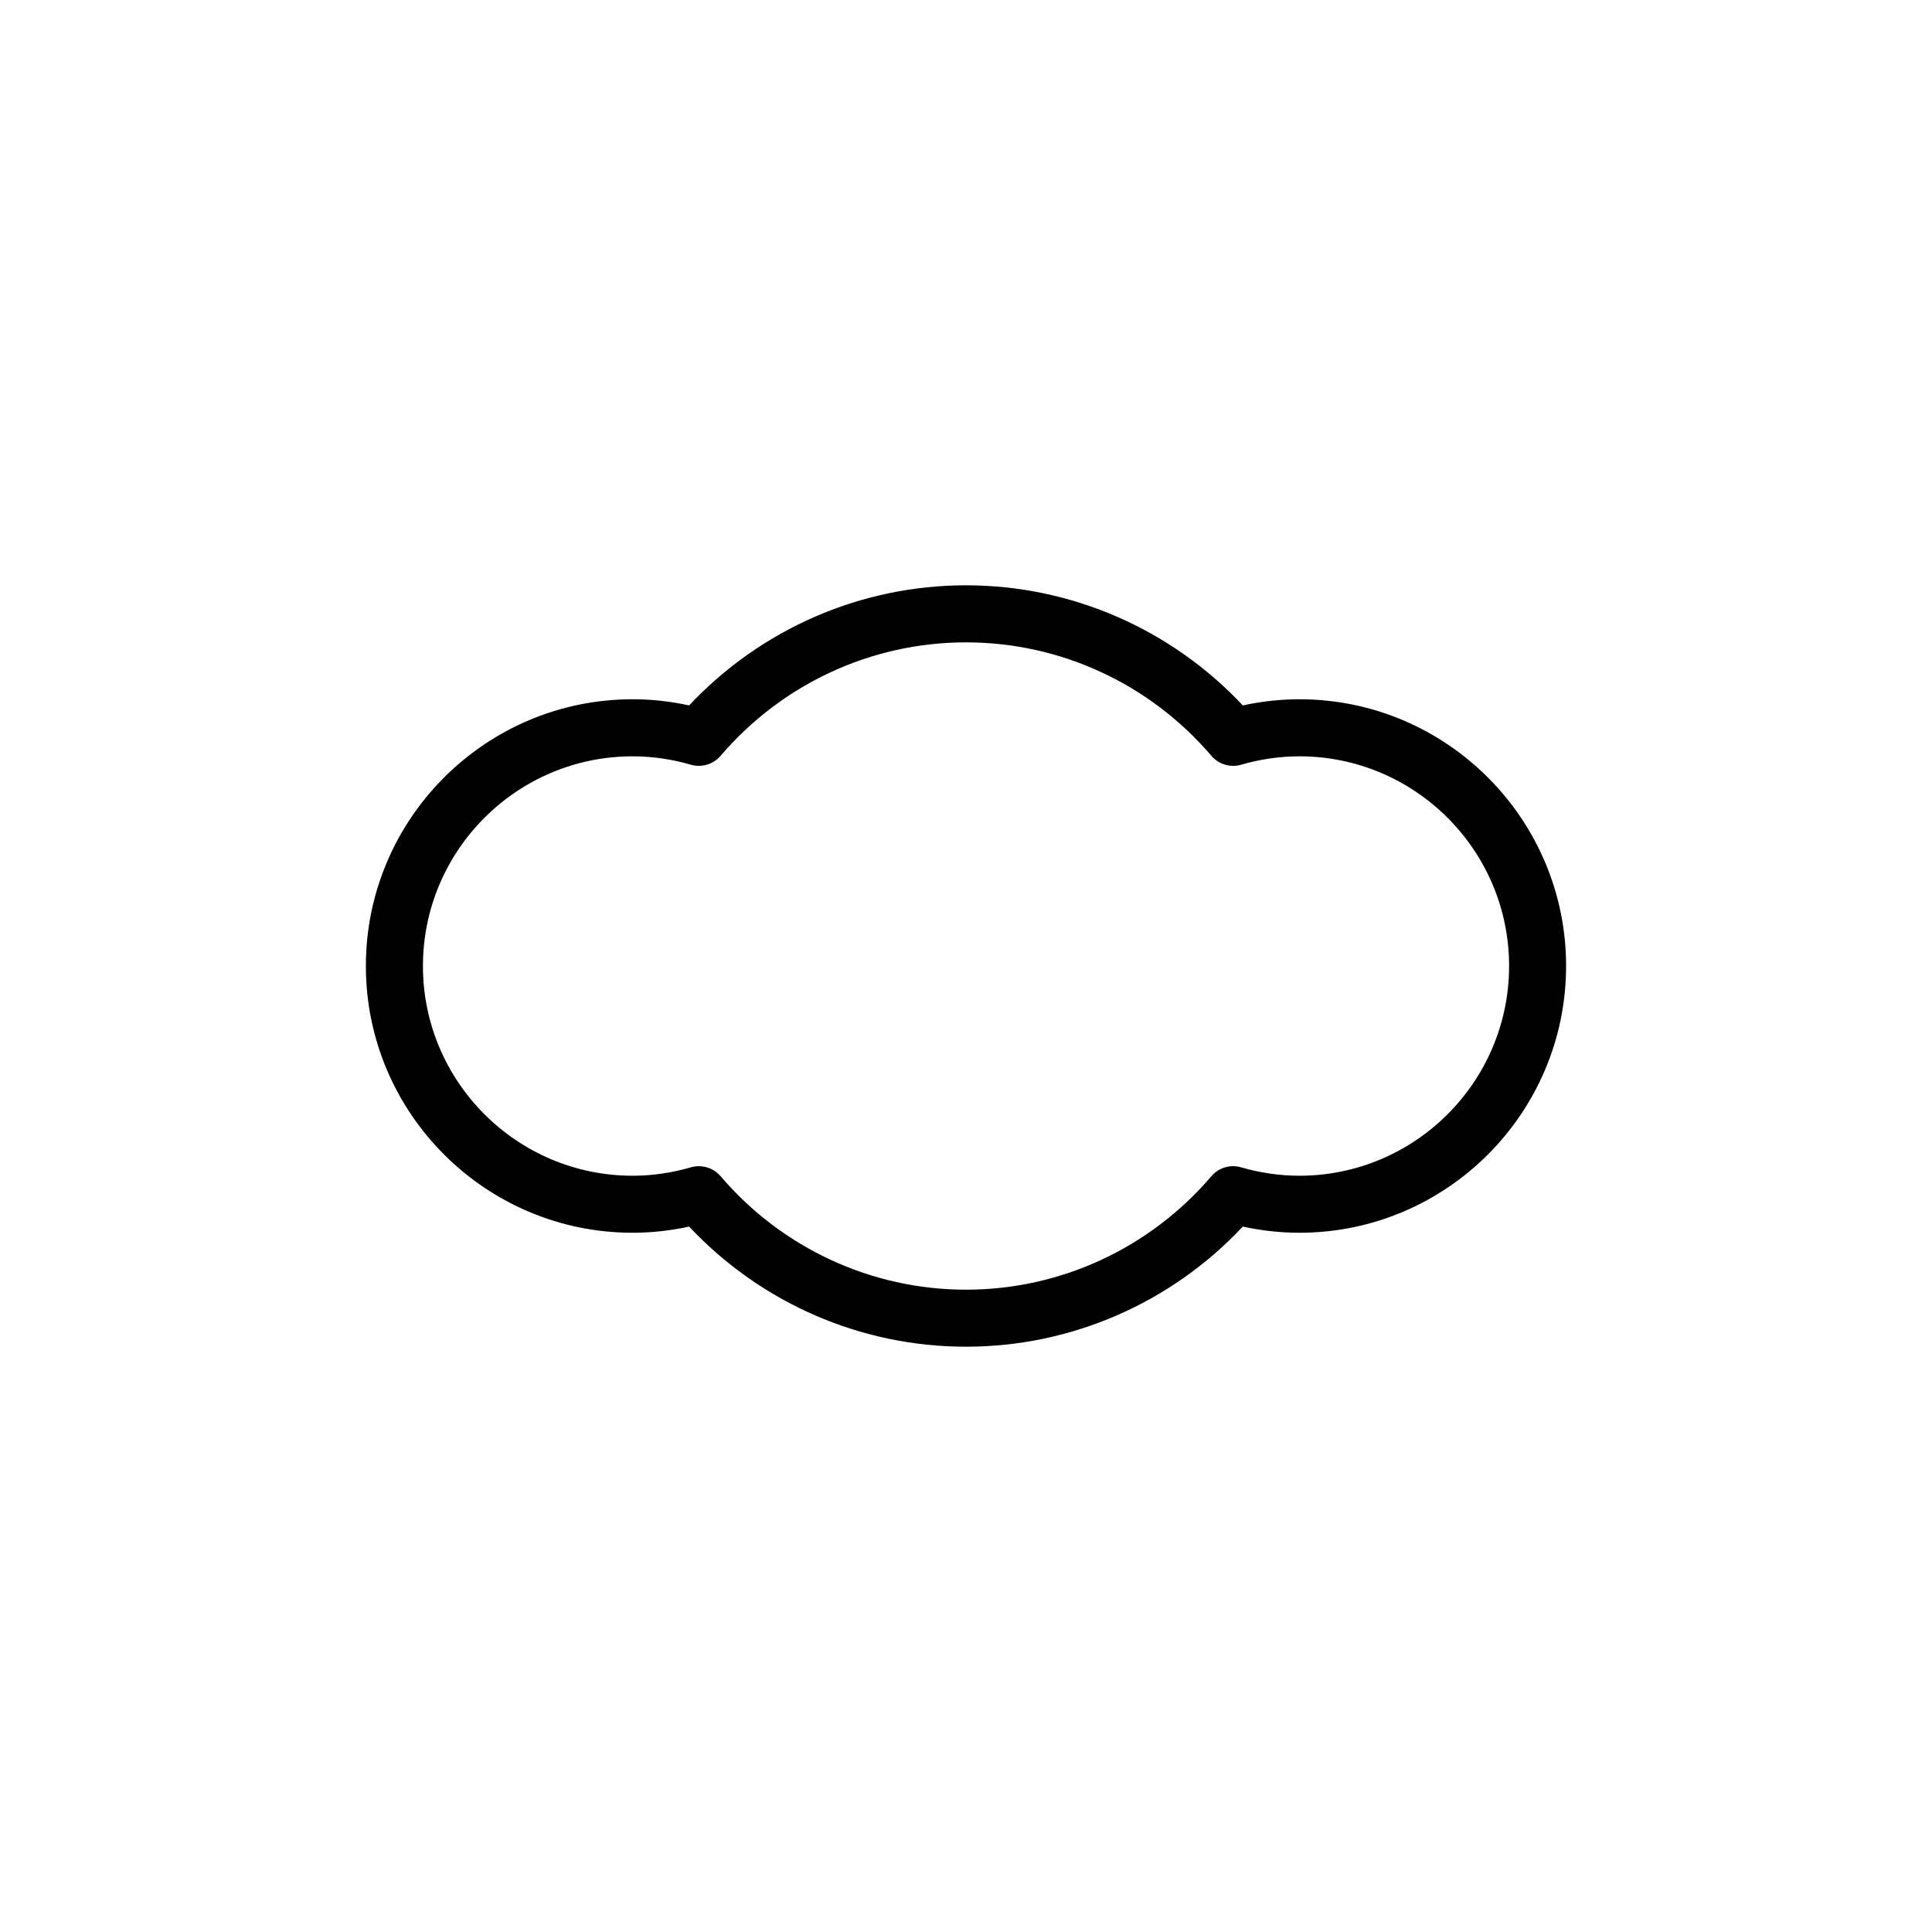 <?xml version="1.0" encoding="UTF-8"?>
<!-- Uploaded to: ICON Repo, www.iconrepo.com, Generator: ICON Repo Mixer Tools -->
<svg fill="#000000" width="800px" height="800px" version="1.1" viewBox="144 144 512 512" xmlns="http://www.w3.org/2000/svg">
 <path d="m488.35 329.31c-4.996 0-10.027 0.551-14.988 1.637-19.039-20.289-45.52-31.836-73.371-31.836-27.84 0-54.316 11.547-73.363 31.836-4.957-1.09-9.977-1.637-14.977-1.637-38.98 0-70.691 31.711-70.691 70.691 0 38.984 31.711 70.691 70.691 70.691 4.992 0 10.012-0.551 14.977-1.633 19.035 20.277 45.508 31.832 73.363 31.832 27.859 0 54.34-11.551 73.371-31.84 4.969 1.094 9.984 1.641 14.988 1.641 38.965 0 70.68-31.703 70.68-70.691 0-38.98-31.715-70.691-70.68-70.691zm0 126.27c-5.144 0-10.344-0.746-15.457-2.231-2.84-0.828-5.926 0.09-7.856 2.352-16.32 19.117-40.027 30.078-65.039 30.078-25.008 0-48.715-10.965-65.043-30.082-1.461-1.715-3.57-2.644-5.75-2.644-0.707 0-1.41 0.102-2.106 0.297-5.109 1.484-10.305 2.231-15.441 2.231-30.648 0-55.574-24.922-55.574-55.574 0-30.648 24.93-55.574 55.574-55.574 5.148 0 10.348 0.746 15.441 2.227 2.836 0.82 5.918-0.09 7.856-2.348 16.332-19.121 40.043-30.082 65.043-30.082 25.004 0 48.719 10.965 65.047 30.082 1.941 2.258 5.008 3.168 7.856 2.348 5.098-1.48 10.305-2.227 15.457-2.227 30.641 0 55.566 24.93 55.566 55.574-0.008 30.648-24.934 55.574-55.574 55.574z"/>
</svg>